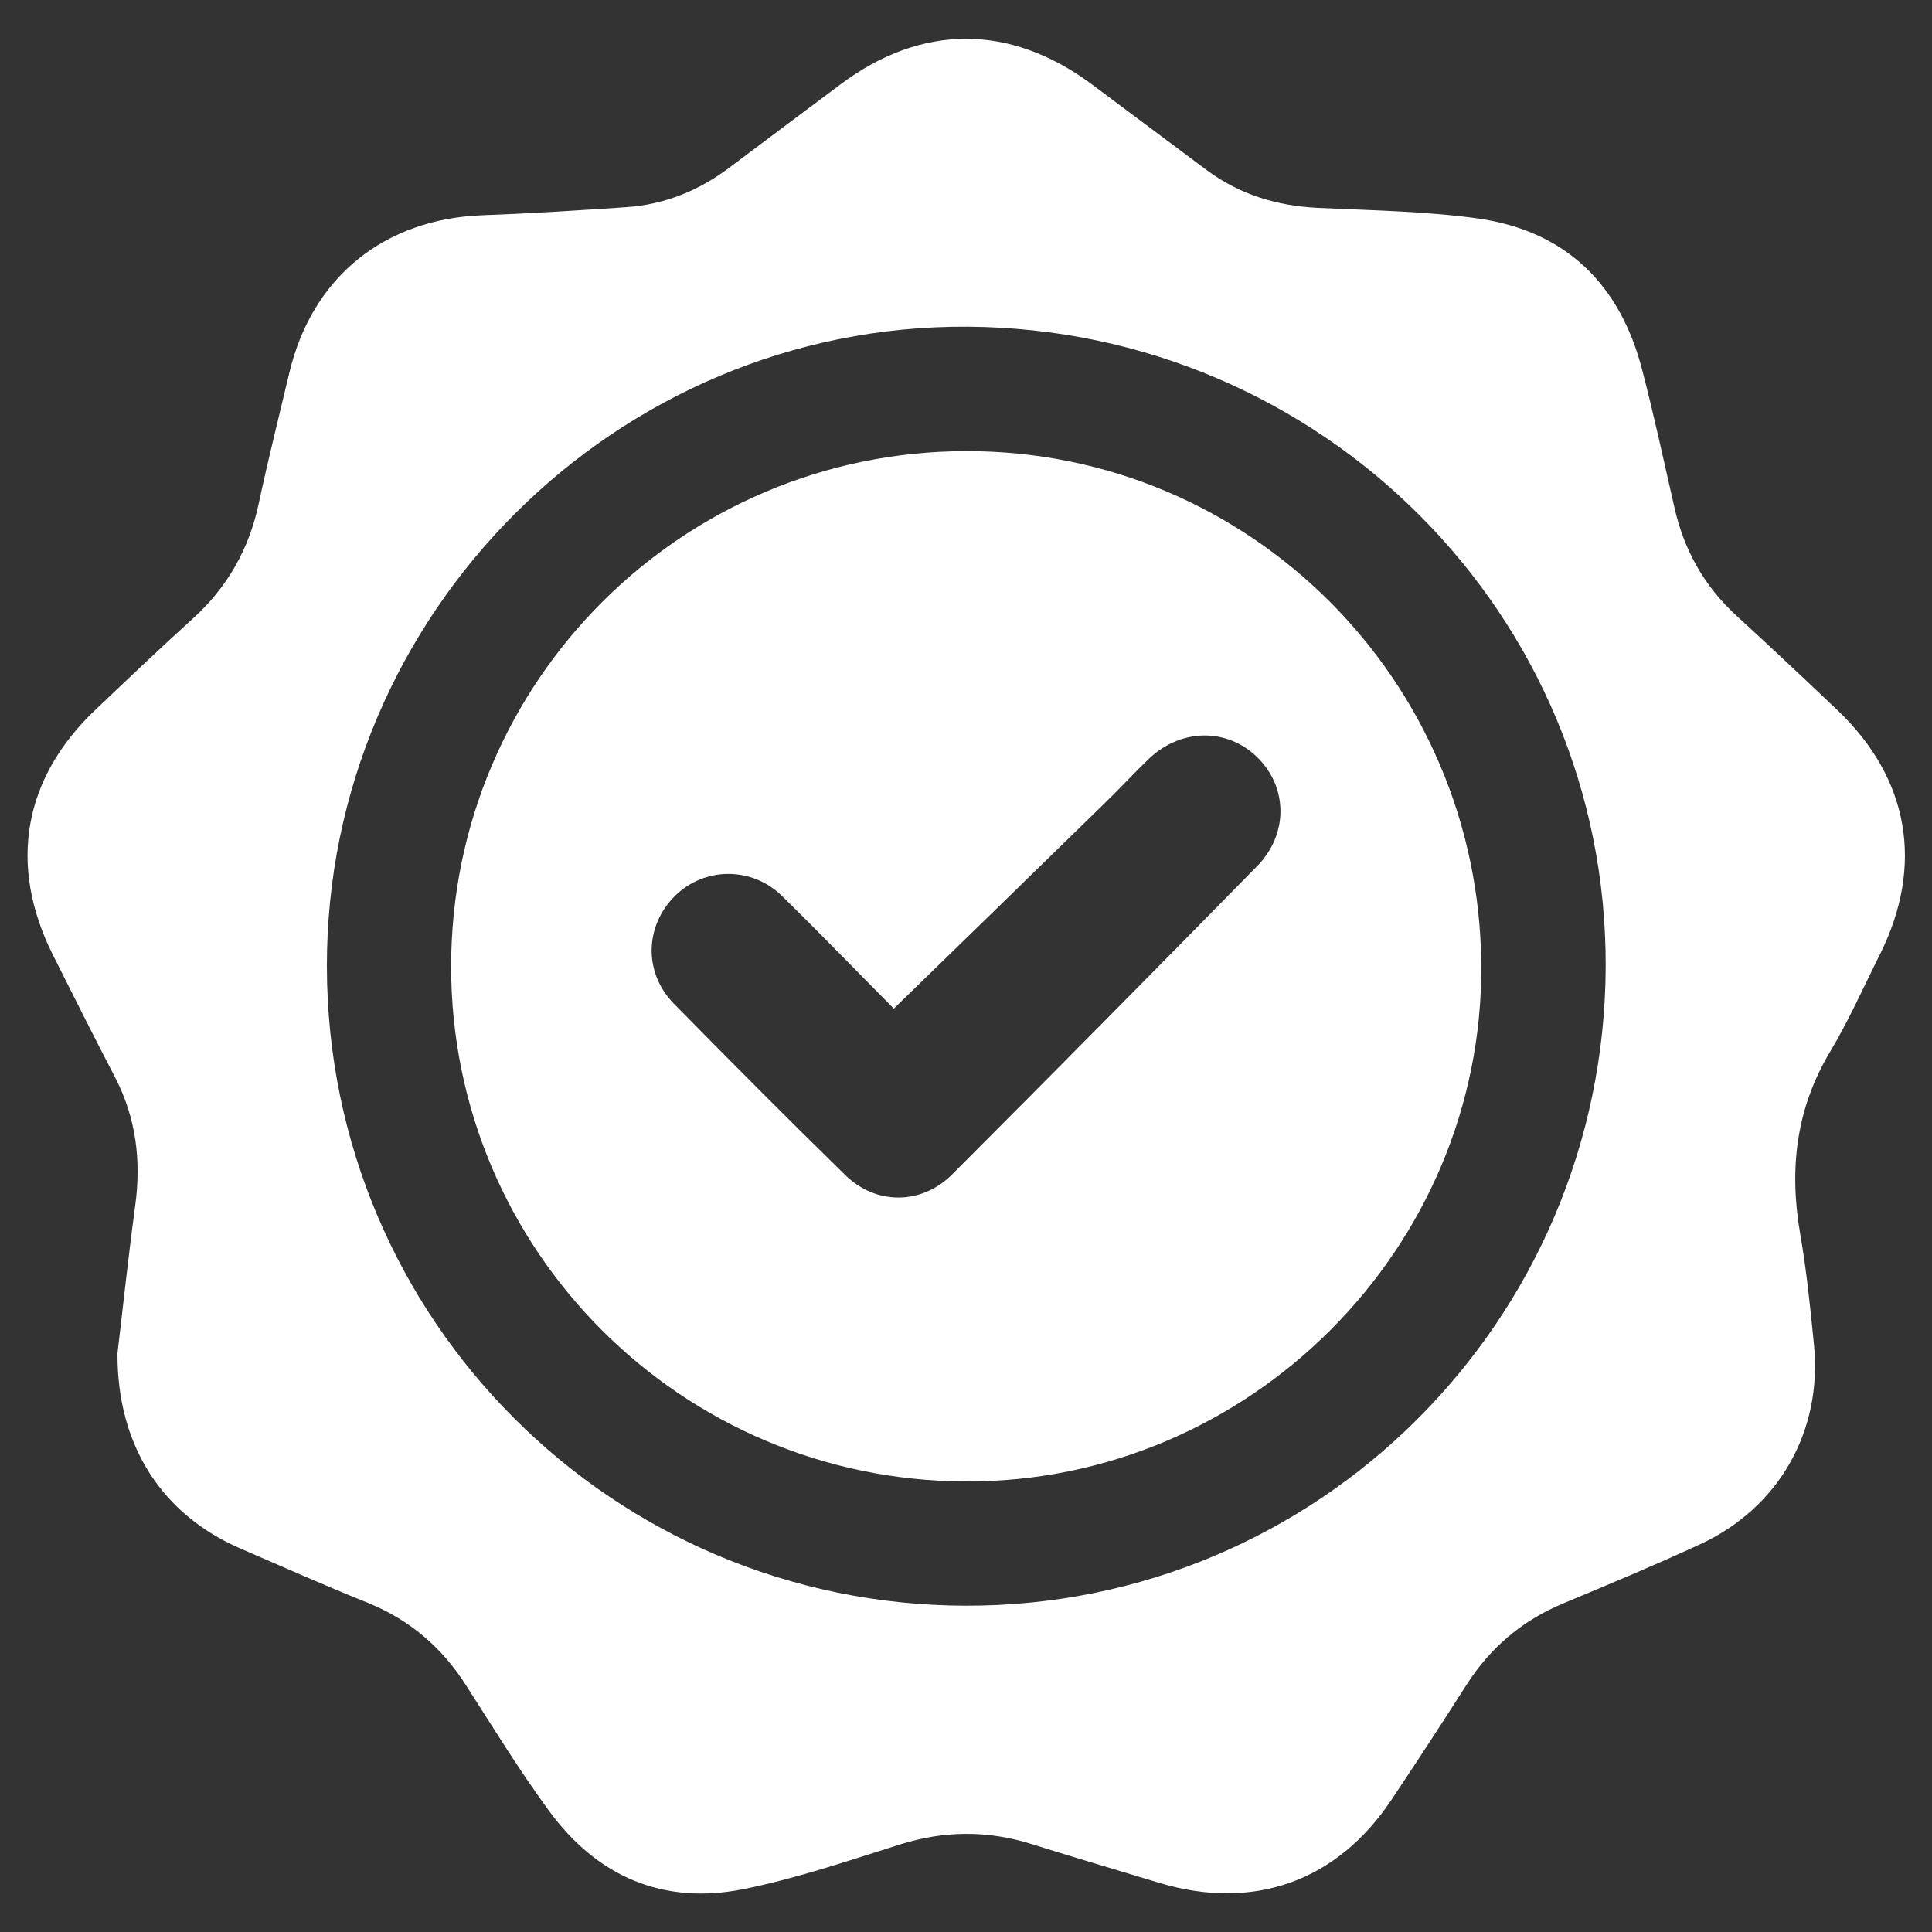 <svg width="10" height="10" viewBox="0 0 10 10" fill="none" xmlns="http://www.w3.org/2000/svg">
<rect x="0" y="0" width="10" height="10" fill="#333333" stroke="none"/>
<path d="M0.608 7.005C0.634 6.788 0.663 6.513 0.7 6.239C0.731 6.009 0.705 5.79 0.598 5.581C0.488 5.369 0.38 5.155 0.273 4.941C0.041 4.477 0.12 4.026 0.497 3.671C0.663 3.513 0.829 3.355 0.999 3.201C1.177 3.039 1.289 2.842 1.339 2.607C1.388 2.379 1.444 2.154 1.498 1.928C1.616 1.434 1.989 1.133 2.498 1.114C2.747 1.105 2.996 1.089 3.245 1.072C3.442 1.058 3.618 0.986 3.776 0.867C3.967 0.723 4.159 0.58 4.35 0.437C4.769 0.123 5.226 0.122 5.648 0.434C5.848 0.583 6.048 0.733 6.248 0.882C6.419 1.008 6.611 1.066 6.823 1.076C7.099 1.089 7.378 1.093 7.651 1.131C8.106 1.196 8.386 1.473 8.5 1.915C8.561 2.149 8.612 2.387 8.666 2.623C8.715 2.844 8.819 3.031 8.986 3.185C9.162 3.346 9.337 3.511 9.511 3.676C9.882 4.03 9.96 4.479 9.731 4.939C9.646 5.108 9.57 5.281 9.473 5.443C9.295 5.74 9.26 6.053 9.318 6.388C9.351 6.577 9.37 6.768 9.389 6.959C9.434 7.406 9.208 7.805 8.798 7.994C8.566 8.101 8.329 8.2 8.094 8.298C7.88 8.387 7.715 8.526 7.591 8.72C7.464 8.919 7.335 9.117 7.204 9.313C6.922 9.739 6.487 9.893 5.998 9.745C5.778 9.678 5.559 9.614 5.34 9.545C5.111 9.473 4.885 9.475 4.655 9.548C4.389 9.632 4.122 9.723 3.849 9.778C3.433 9.862 3.09 9.713 2.841 9.372C2.688 9.163 2.552 8.941 2.412 8.723C2.287 8.526 2.119 8.383 1.901 8.295C1.68 8.206 1.461 8.109 1.242 8.014C0.842 7.84 0.606 7.486 0.608 7.006L0.608 7.005ZM5 8.311C6.823 8.314 8.303 6.836 8.311 5.005C8.318 3.183 6.842 1.703 5.008 1.691C3.188 1.68 1.689 3.176 1.692 5.003C1.694 6.83 3.172 8.308 5 8.311H5Z" fill="white"/>
<path d="M4.999 2.335C6.467 2.332 7.658 3.521 7.667 4.997C7.676 6.463 6.467 7.673 4.998 7.668C3.525 7.663 2.334 6.47 2.335 5.001C2.336 3.53 3.527 2.338 4.999 2.335ZM4.627 5.221C4.442 5.035 4.248 4.834 4.048 4.638C3.891 4.484 3.647 4.487 3.495 4.636C3.337 4.791 3.33 5.034 3.488 5.195C3.781 5.493 4.076 5.79 4.375 6.082C4.534 6.238 4.769 6.237 4.927 6.08C5.456 5.55 5.983 5.017 6.508 4.482C6.668 4.318 6.666 4.078 6.511 3.923C6.354 3.766 6.112 3.768 5.944 3.93C5.864 4.007 5.789 4.089 5.709 4.166C5.352 4.515 4.994 4.863 4.627 5.22V5.221Z" fill="white"/>
</svg>
